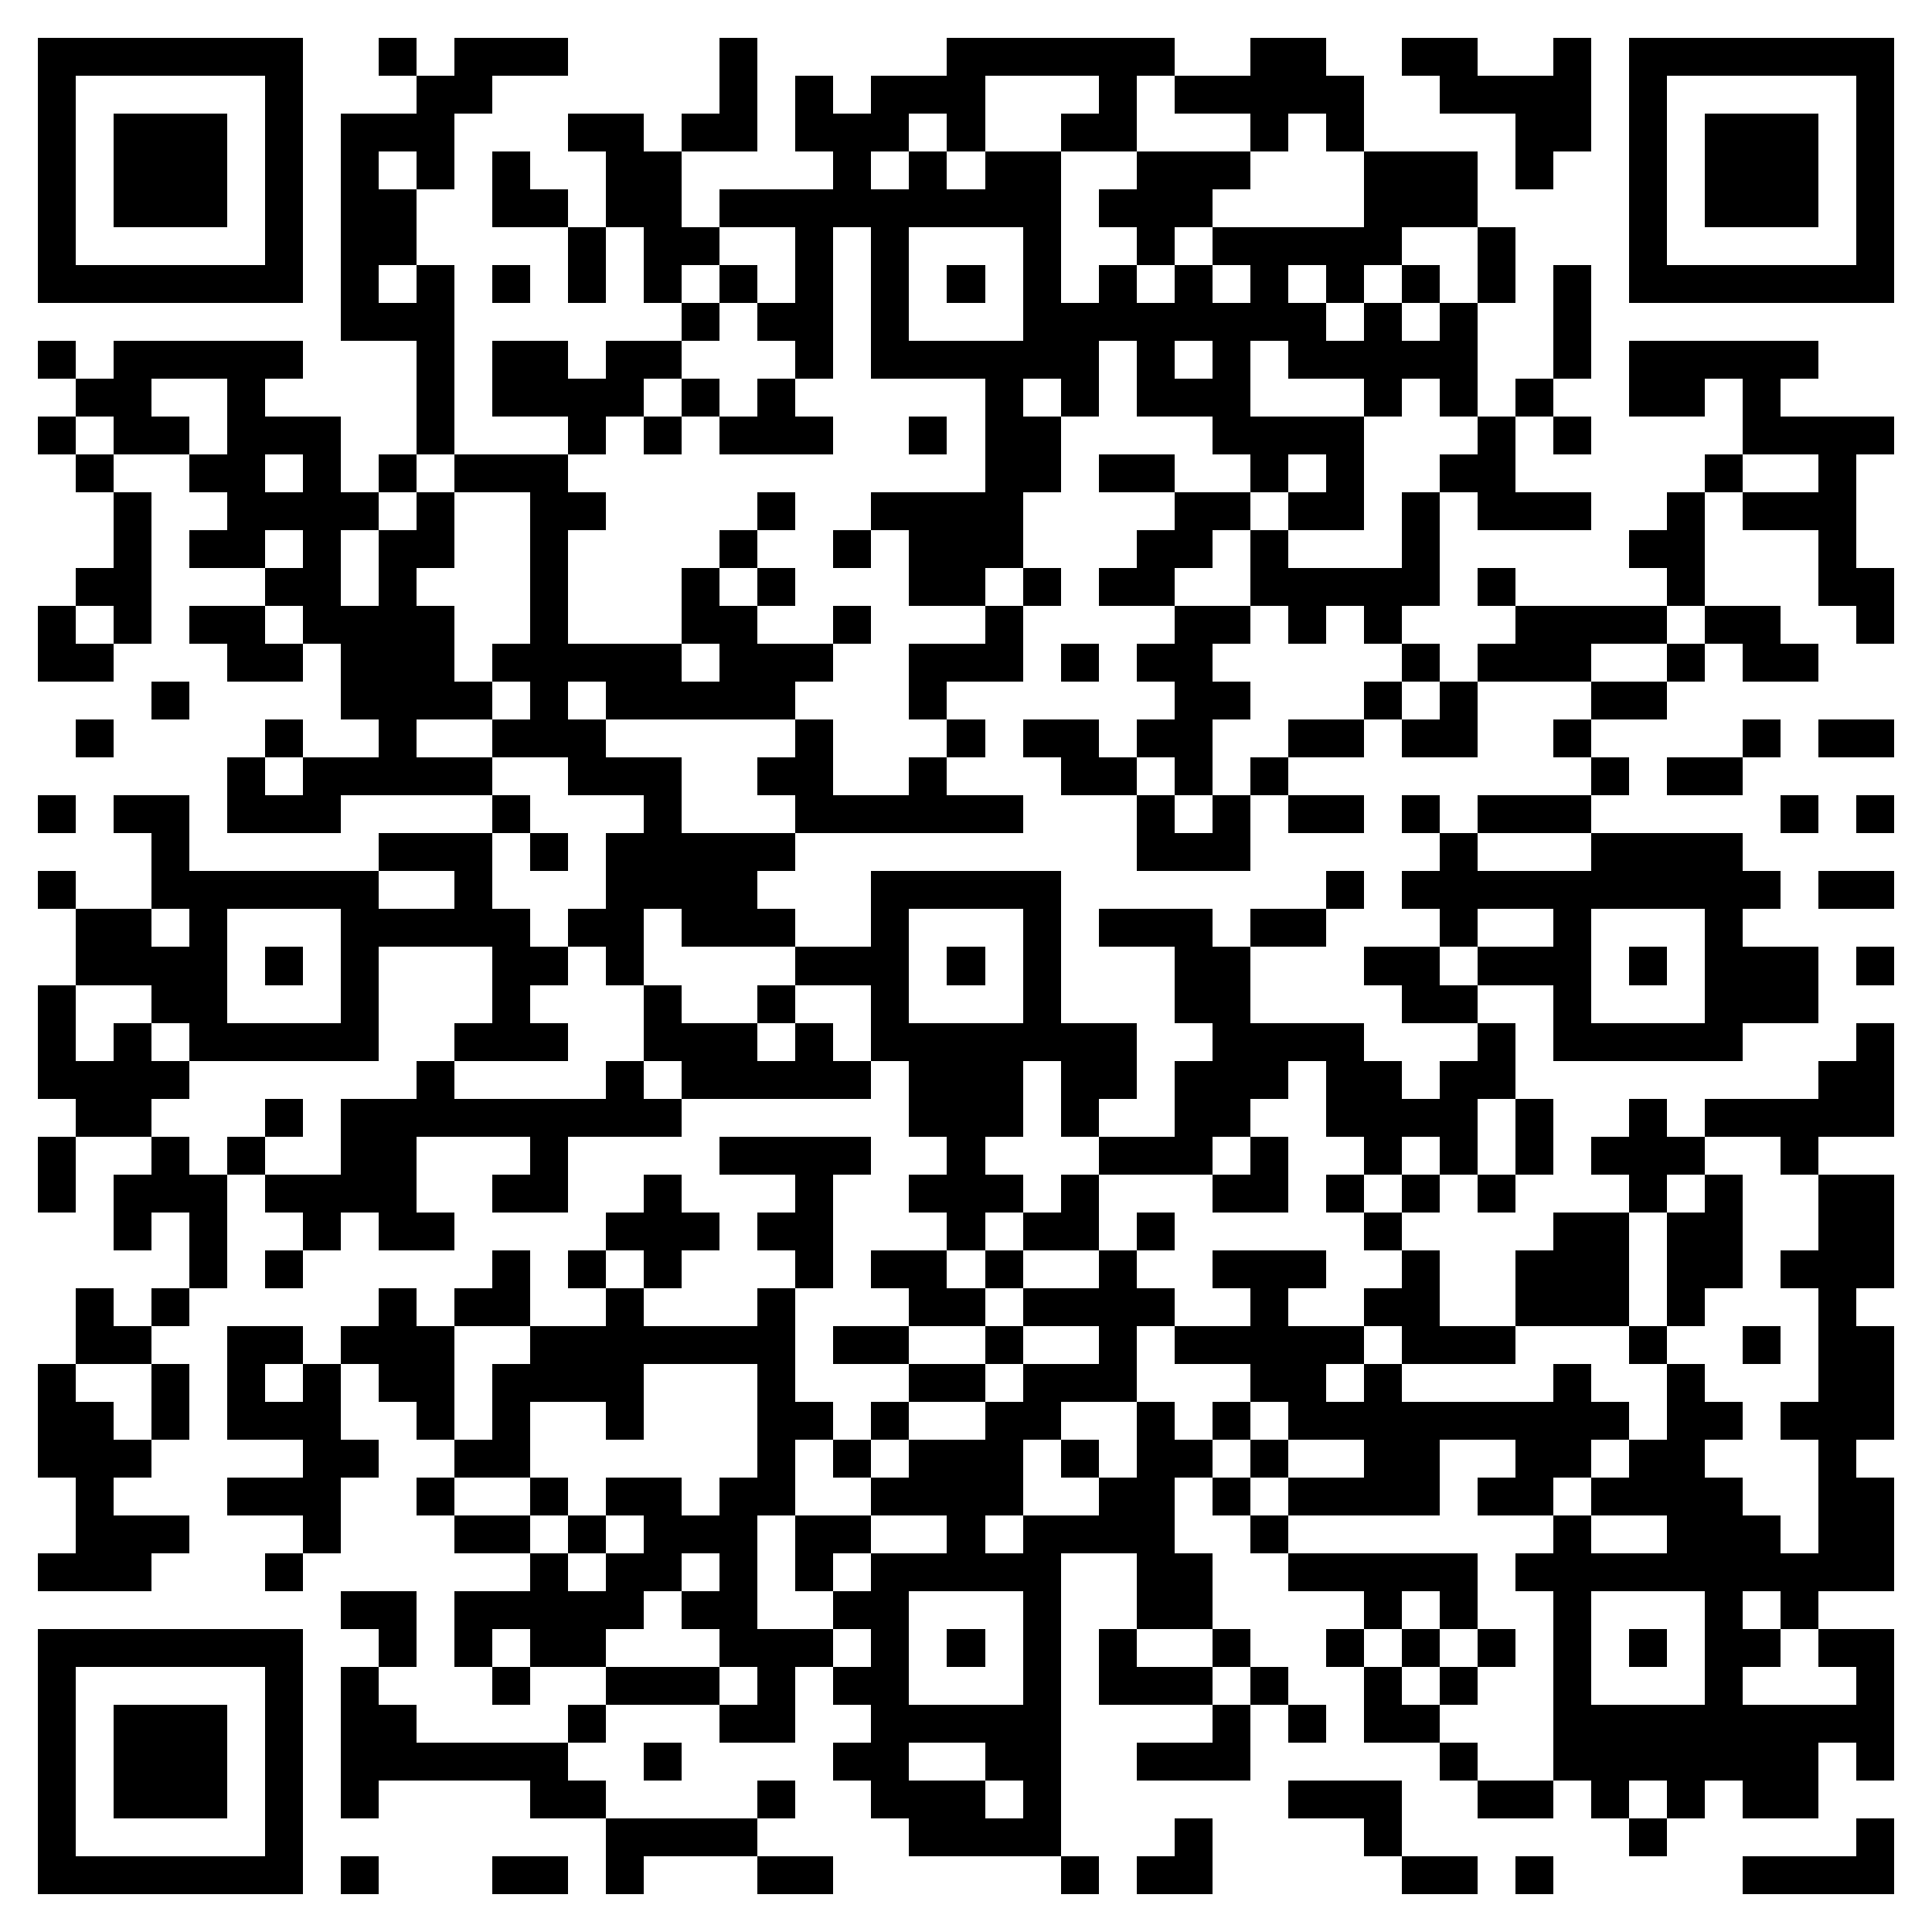<svg xmlns="http://www.w3.org/2000/svg" viewBox="0 0 51 51" shape-rendering="crispEdges"><path fill="#ffffff" d="M0 0h51v51H0z"/><path stroke="#000000" d="M1 1.5h7m2 0h1m1 0h3m4 0h1m5 0h6m2 0h2m2 0h2m2 0h1m1 0h7M1 2.5h1m5 0h1m3 0h2m6 0h1m1 0h1m1 0h3m3 0h1m1 0h5m2 0h4m1 0h1m5 0h1M1 3.5h1m1 0h3m1 0h1m1 0h3m3 0h2m1 0h2m1 0h3m1 0h1m2 0h2m3 0h1m1 0h1m4 0h2m1 0h1m1 0h3m1 0h1M1 4.5h1m1 0h3m1 0h1m1 0h1m1 0h1m1 0h1m2 0h2m4 0h1m1 0h1m1 0h2m2 0h3m3 0h3m1 0h1m2 0h1m1 0h3m1 0h1M1 5.5h1m1 0h3m1 0h1m1 0h2m2 0h2m1 0h2m1 0h9m1 0h3m4 0h3m4 0h1m1 0h3m1 0h1M1 6.5h1m5 0h1m1 0h2m4 0h1m1 0h2m2 0h1m1 0h1m3 0h1m2 0h1m1 0h5m2 0h1m3 0h1m5 0h1M1 7.5h7m1 0h1m1 0h1m1 0h1m1 0h1m1 0h1m1 0h1m1 0h1m1 0h1m1 0h1m1 0h1m1 0h1m1 0h1m1 0h1m1 0h1m1 0h1m1 0h1m1 0h1m1 0h7M9 8.5h3m6 0h1m1 0h2m1 0h1m3 0h8m1 0h1m1 0h1m2 0h1M1 9.5h1m1 0h5m3 0h1m1 0h2m1 0h2m3 0h1m1 0h6m1 0h1m1 0h1m1 0h5m2 0h1m1 0h5M2 10.5h2m2 0h1m4 0h1m1 0h4m1 0h1m1 0h1m5 0h1m1 0h1m1 0h3m3 0h1m1 0h1m1 0h1m2 0h2m1 0h1M1 11.5h1m1 0h2m1 0h3m2 0h1m3 0h1m1 0h1m1 0h3m2 0h1m1 0h2m4 0h4m3 0h1m1 0h1m4 0h4M2 12.5h1m2 0h2m1 0h1m1 0h1m1 0h3m11 0h2m1 0h2m2 0h1m1 0h1m2 0h2m5 0h1m2 0h1M3 13.5h1m2 0h4m1 0h1m2 0h2m4 0h1m2 0h4m4 0h2m1 0h2m1 0h1m1 0h3m2 0h1m1 0h3M3 14.5h1m1 0h2m1 0h1m1 0h2m2 0h1m4 0h1m2 0h1m1 0h3m3 0h2m1 0h1m3 0h1m5 0h2m3 0h1M2 15.5h2m3 0h2m1 0h1m3 0h1m3 0h1m1 0h1m3 0h2m1 0h1m1 0h2m2 0h5m1 0h1m4 0h1m3 0h2M1 16.5h1m1 0h1m1 0h2m1 0h4m2 0h1m3 0h2m2 0h1m3 0h1m4 0h2m1 0h1m1 0h1m3 0h4m1 0h2m2 0h1M1 17.5h2m3 0h2m1 0h3m1 0h5m1 0h3m2 0h3m1 0h1m1 0h2m5 0h1m1 0h3m2 0h1m1 0h2M4 18.5h1m4 0h4m1 0h1m1 0h5m3 0h1m6 0h2m3 0h1m1 0h1m3 0h2M2 19.5h1m4 0h1m2 0h1m2 0h3m5 0h1m3 0h1m1 0h2m1 0h2m2 0h2m1 0h2m2 0h1m4 0h1m1 0h2M6 20.5h1m1 0h5m2 0h3m2 0h2m2 0h1m3 0h2m1 0h1m1 0h1m8 0h1m1 0h2M1 21.5h1m1 0h2m1 0h3m4 0h1m3 0h1m3 0h6m3 0h1m1 0h1m1 0h2m1 0h1m1 0h3m5 0h1m1 0h1M4 22.5h1m5 0h3m1 0h1m1 0h5m9 0h3m5 0h1m3 0h4M1 23.5h1m2 0h6m2 0h1m3 0h4m3 0h5m7 0h1m1 0h10m1 0h2M2 24.5h2m1 0h1m3 0h5m1 0h2m1 0h3m2 0h1m3 0h1m1 0h3m1 0h2m3 0h1m2 0h1m3 0h1M2 25.5h4m1 0h1m1 0h1m3 0h2m1 0h1m4 0h3m1 0h1m1 0h1m3 0h2m3 0h2m1 0h3m1 0h1m1 0h3m1 0h1M1 26.5h1m2 0h2m3 0h1m3 0h1m3 0h1m2 0h1m2 0h1m3 0h1m3 0h2m4 0h2m2 0h1m3 0h3M1 27.5h1m1 0h1m1 0h5m2 0h3m2 0h3m1 0h1m1 0h7m2 0h4m3 0h1m1 0h5m3 0h1M1 28.5h4m6 0h1m4 0h1m1 0h5m1 0h3m1 0h2m1 0h3m1 0h2m1 0h2m8 0h2M2 29.5h2m3 0h1m1 0h9m6 0h3m1 0h1m2 0h2m2 0h4m1 0h1m2 0h1m1 0h5M1 30.5h1m2 0h1m1 0h1m2 0h2m3 0h1m4 0h4m2 0h1m3 0h3m1 0h1m2 0h1m1 0h1m1 0h1m1 0h3m2 0h1M1 31.5h1m1 0h3m1 0h4m2 0h2m2 0h1m3 0h1m2 0h3m1 0h1m3 0h2m1 0h1m1 0h1m1 0h1m3 0h1m1 0h1m2 0h2M3 32.5h1m1 0h1m2 0h1m1 0h2m4 0h3m1 0h2m3 0h1m1 0h2m1 0h1m5 0h1m4 0h2m1 0h2m2 0h2M5 33.5h1m1 0h1m5 0h1m1 0h1m1 0h1m3 0h1m1 0h2m1 0h1m2 0h1m2 0h3m2 0h1m2 0h3m1 0h2m1 0h3M2 34.5h1m1 0h1m5 0h1m1 0h2m2 0h1m3 0h1m3 0h2m1 0h4m2 0h1m2 0h2m2 0h3m1 0h1m3 0h1M2 35.5h2m2 0h2m1 0h3m2 0h7m1 0h2m2 0h1m2 0h1m1 0h5m1 0h3m3 0h1m2 0h1m1 0h2M1 36.5h1m2 0h1m1 0h1m1 0h1m1 0h2m1 0h4m3 0h1m3 0h2m1 0h3m3 0h2m1 0h1m4 0h1m2 0h1m3 0h2M1 37.5h2m1 0h1m1 0h3m2 0h1m1 0h1m2 0h1m3 0h2m1 0h1m2 0h2m2 0h1m1 0h1m1 0h9m1 0h2m1 0h3M1 38.5h3m4 0h2m2 0h2m6 0h1m1 0h1m1 0h3m1 0h1m1 0h2m1 0h1m2 0h2m2 0h2m1 0h2m3 0h1M2 39.5h1m3 0h3m2 0h1m2 0h1m1 0h2m1 0h2m2 0h4m2 0h2m1 0h1m1 0h4m1 0h2m1 0h4m2 0h2M2 40.5h3m3 0h1m3 0h2m1 0h1m1 0h3m1 0h2m2 0h1m1 0h4m2 0h1m7 0h1m2 0h3m1 0h2M1 41.5h3m3 0h1m6 0h1m1 0h2m1 0h1m1 0h1m1 0h5m2 0h2m2 0h5m1 0h10M9 42.5h2m1 0h5m1 0h2m2 0h2m3 0h1m2 0h2m4 0h1m1 0h1m2 0h1m3 0h1m1 0h1M1 43.5h7m2 0h1m1 0h1m1 0h2m3 0h3m1 0h1m1 0h1m1 0h1m1 0h1m2 0h1m2 0h1m1 0h1m1 0h1m1 0h1m1 0h1m1 0h2m1 0h2M1 44.5h1m5 0h1m1 0h1m3 0h1m2 0h3m1 0h1m1 0h2m3 0h1m1 0h3m1 0h1m2 0h1m1 0h1m2 0h1m3 0h1m3 0h1M1 45.5h1m1 0h3m1 0h1m1 0h2m4 0h1m3 0h2m2 0h5m4 0h1m1 0h1m1 0h2m3 0h9M1 46.5h1m1 0h3m1 0h1m1 0h6m2 0h1m4 0h2m2 0h2m2 0h3m5 0h1m2 0h7m1 0h1M1 47.5h1m1 0h3m1 0h1m1 0h1m4 0h2m4 0h1m2 0h3m1 0h1m6 0h3m2 0h2m1 0h1m1 0h1m1 0h2M1 48.5h1m5 0h1m8 0h4m4 0h4m3 0h1m4 0h1m6 0h1m5 0h1M1 49.5h7m1 0h1m3 0h2m1 0h1m3 0h2m6 0h1m1 0h2m5 0h2m1 0h1m5 0h4"/></svg>
